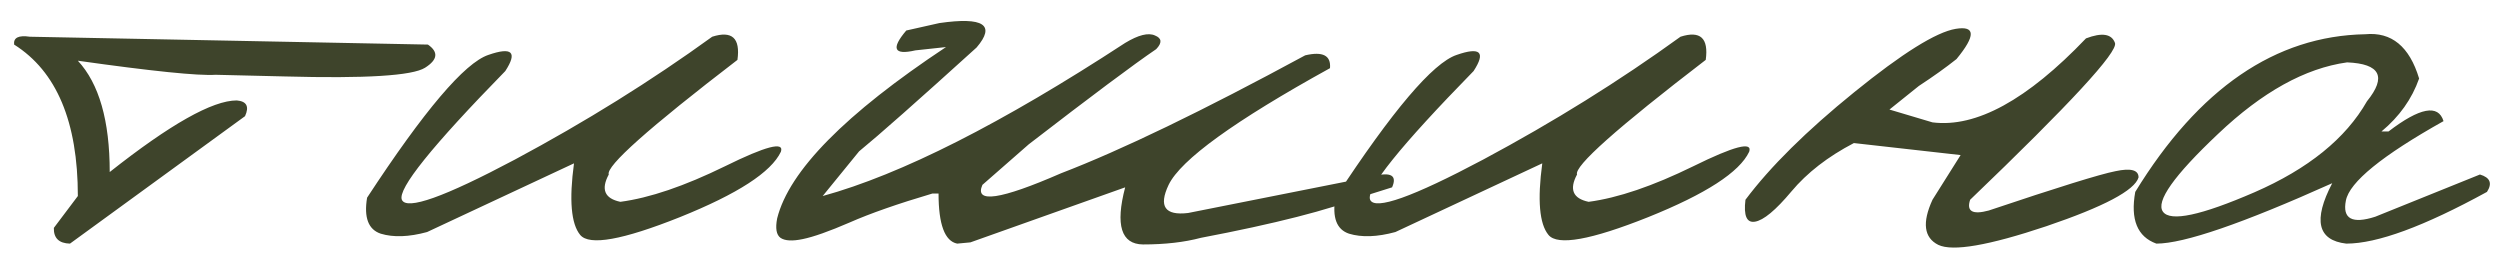 <?xml version="1.0" encoding="UTF-8"?> <svg xmlns="http://www.w3.org/2000/svg" width="177" height="19" viewBox="0 0 177 19" fill="none"><path d="M2.113 2.6L30.297 3.156C31.059 3.684 30.99 4.23 30.092 4.797C29.193 5.363 25.883 5.568 20.16 5.412L15.268 5.295C14.018 5.373 10.766 5.041 5.512 4.299C7.016 5.92 7.768 8.547 7.768 12.18C12.045 8.801 15.043 7.111 16.762 7.111C17.465 7.17 17.66 7.541 17.348 8.225L4.955 17.248C4.174 17.229 3.793 16.857 3.812 16.135L5.512 13.879C5.512 8.625 4.008 5.051 1 3.156C0.941 2.668 1.312 2.482 2.113 2.6ZM50.424 2.6C51.83 2.15 52.426 2.697 52.211 4.24C45.922 9.064 42.885 11.77 43.1 12.355C42.533 13.41 42.807 14.055 43.92 14.289C45.99 14.016 48.461 13.176 51.332 11.77C54.223 10.344 55.541 10.002 55.287 10.744C54.603 12.19 52.221 13.732 48.139 15.373C44.076 16.994 41.723 17.414 41.078 16.633C40.434 15.852 40.287 14.162 40.639 11.565L30.238 16.428C28.949 16.779 27.855 16.818 26.957 16.545C26.078 16.252 25.756 15.402 25.99 13.996C30.033 7.824 32.895 4.455 34.574 3.889C36.254 3.303 36.654 3.684 35.775 5.031C30.58 10.344 28.139 13.381 28.451 14.143C28.783 14.904 31.449 13.957 36.449 11.301C41.449 8.625 46.107 5.725 50.424 2.6ZM79.662 3.039C80.6 2.473 81.303 2.297 81.772 2.512C82.26 2.707 82.289 3.029 81.859 3.479C80.277 4.553 77.269 6.799 72.836 10.217L69.555 13.088C68.969 14.416 70.824 14.143 75.121 12.268C79.398 10.627 85.16 7.844 92.406 3.918C93.656 3.625 94.242 3.928 94.164 4.826C87.406 8.557 83.598 11.31 82.738 13.088C82.016 14.611 82.475 15.275 84.115 15.08L97.24 12.473C98.49 12.16 98.93 12.424 98.559 13.264L96.508 13.908C94.086 14.865 90.258 15.842 85.023 16.838C83.852 17.15 82.484 17.307 80.922 17.307C79.379 17.287 78.959 15.94 79.662 13.264L68.705 17.16L67.768 17.248C66.889 17.072 66.449 15.891 66.449 13.703H66.01C63.568 14.426 61.615 15.109 60.15 15.754C58.705 16.379 57.602 16.77 56.84 16.926C56.098 17.082 55.57 17.053 55.258 16.838C54.965 16.623 54.887 16.164 55.023 15.461C55.863 12.102 59.848 8.059 66.977 3.332L64.809 3.566C63.285 3.918 63.07 3.449 64.164 2.16L66.508 1.633C69.633 1.184 70.512 1.76 69.144 3.361C64.984 7.131 62.211 9.582 60.824 10.715L58.246 13.879C63.793 12.355 70.932 8.742 79.662 3.039ZM118.979 2.6C120.385 2.15 120.98 2.697 120.766 4.24C114.477 9.064 111.439 11.77 111.654 12.355C111.088 13.41 111.361 14.055 112.475 14.289C114.545 14.016 117.016 13.176 119.887 11.77C122.777 10.344 124.096 10.002 123.842 10.744C123.158 12.19 120.775 13.732 116.693 15.373C112.631 16.994 110.277 17.414 109.633 16.633C108.988 15.852 108.842 14.162 109.193 11.565L98.793 16.428C97.504 16.779 96.41 16.818 95.512 16.545C94.633 16.252 94.311 15.402 94.545 13.996C98.588 7.824 101.449 4.455 103.129 3.889C104.809 3.303 105.209 3.684 104.33 5.031C99.135 10.344 96.693 13.381 97.006 14.143C97.338 14.904 100.004 13.957 105.004 11.301C110.004 8.625 114.662 5.725 118.979 2.6ZM147.689 2.717C148.822 2.287 149.506 2.395 149.74 3.039C149.975 3.664 146.557 7.365 139.486 14.143C139.213 14.963 139.652 15.217 140.805 14.904C145.688 13.264 148.676 12.336 149.77 12.121C150.863 11.887 151.41 12.033 151.41 12.56C151.137 13.479 148.959 14.631 144.877 16.018C140.795 17.385 138.246 17.824 137.23 17.336C136.215 16.828 136.078 15.764 136.82 14.143L138.812 10.979L131.254 10.129C129.418 11.086 127.943 12.229 126.83 13.557C125.717 14.885 124.857 15.598 124.252 15.695C123.666 15.793 123.441 15.275 123.578 14.143C125.336 11.799 127.904 9.26 131.283 6.525C134.682 3.771 137.074 2.277 138.461 2.043C139.867 1.809 139.887 2.521 138.52 4.182C137.758 4.787 136.869 5.422 135.854 6.086L133.773 7.756L136.82 8.664C139.906 9.055 143.529 7.072 147.689 2.717ZM167.465 2.424C169.32 2.248 170.59 3.293 171.273 5.559C170.766 7.004 169.877 8.254 168.607 9.309H169.105C171.332 7.609 172.631 7.365 173.002 8.576C168.646 11.018 166.342 12.893 166.088 14.201C165.834 15.49 166.527 15.871 168.168 15.344L175.58 12.355C176.303 12.57 176.469 12.98 176.078 13.586C171.625 16.027 168.305 17.248 166.117 17.248C164.086 17.014 163.754 15.588 165.121 12.971C158.773 15.822 154.623 17.248 152.67 17.248C151.322 16.76 150.824 15.539 151.176 13.586C155.668 6.262 161.098 2.541 167.465 2.424ZM157.035 9.484C153.91 12.434 152.611 14.27 153.139 14.992C153.666 15.715 155.824 15.256 159.613 13.615C163.422 11.955 166.078 9.807 167.582 7.17C168.988 5.432 168.52 4.514 166.176 4.416C163.207 4.826 160.16 6.516 157.035 9.484Z" fill="#3E442B"></path></svg> 